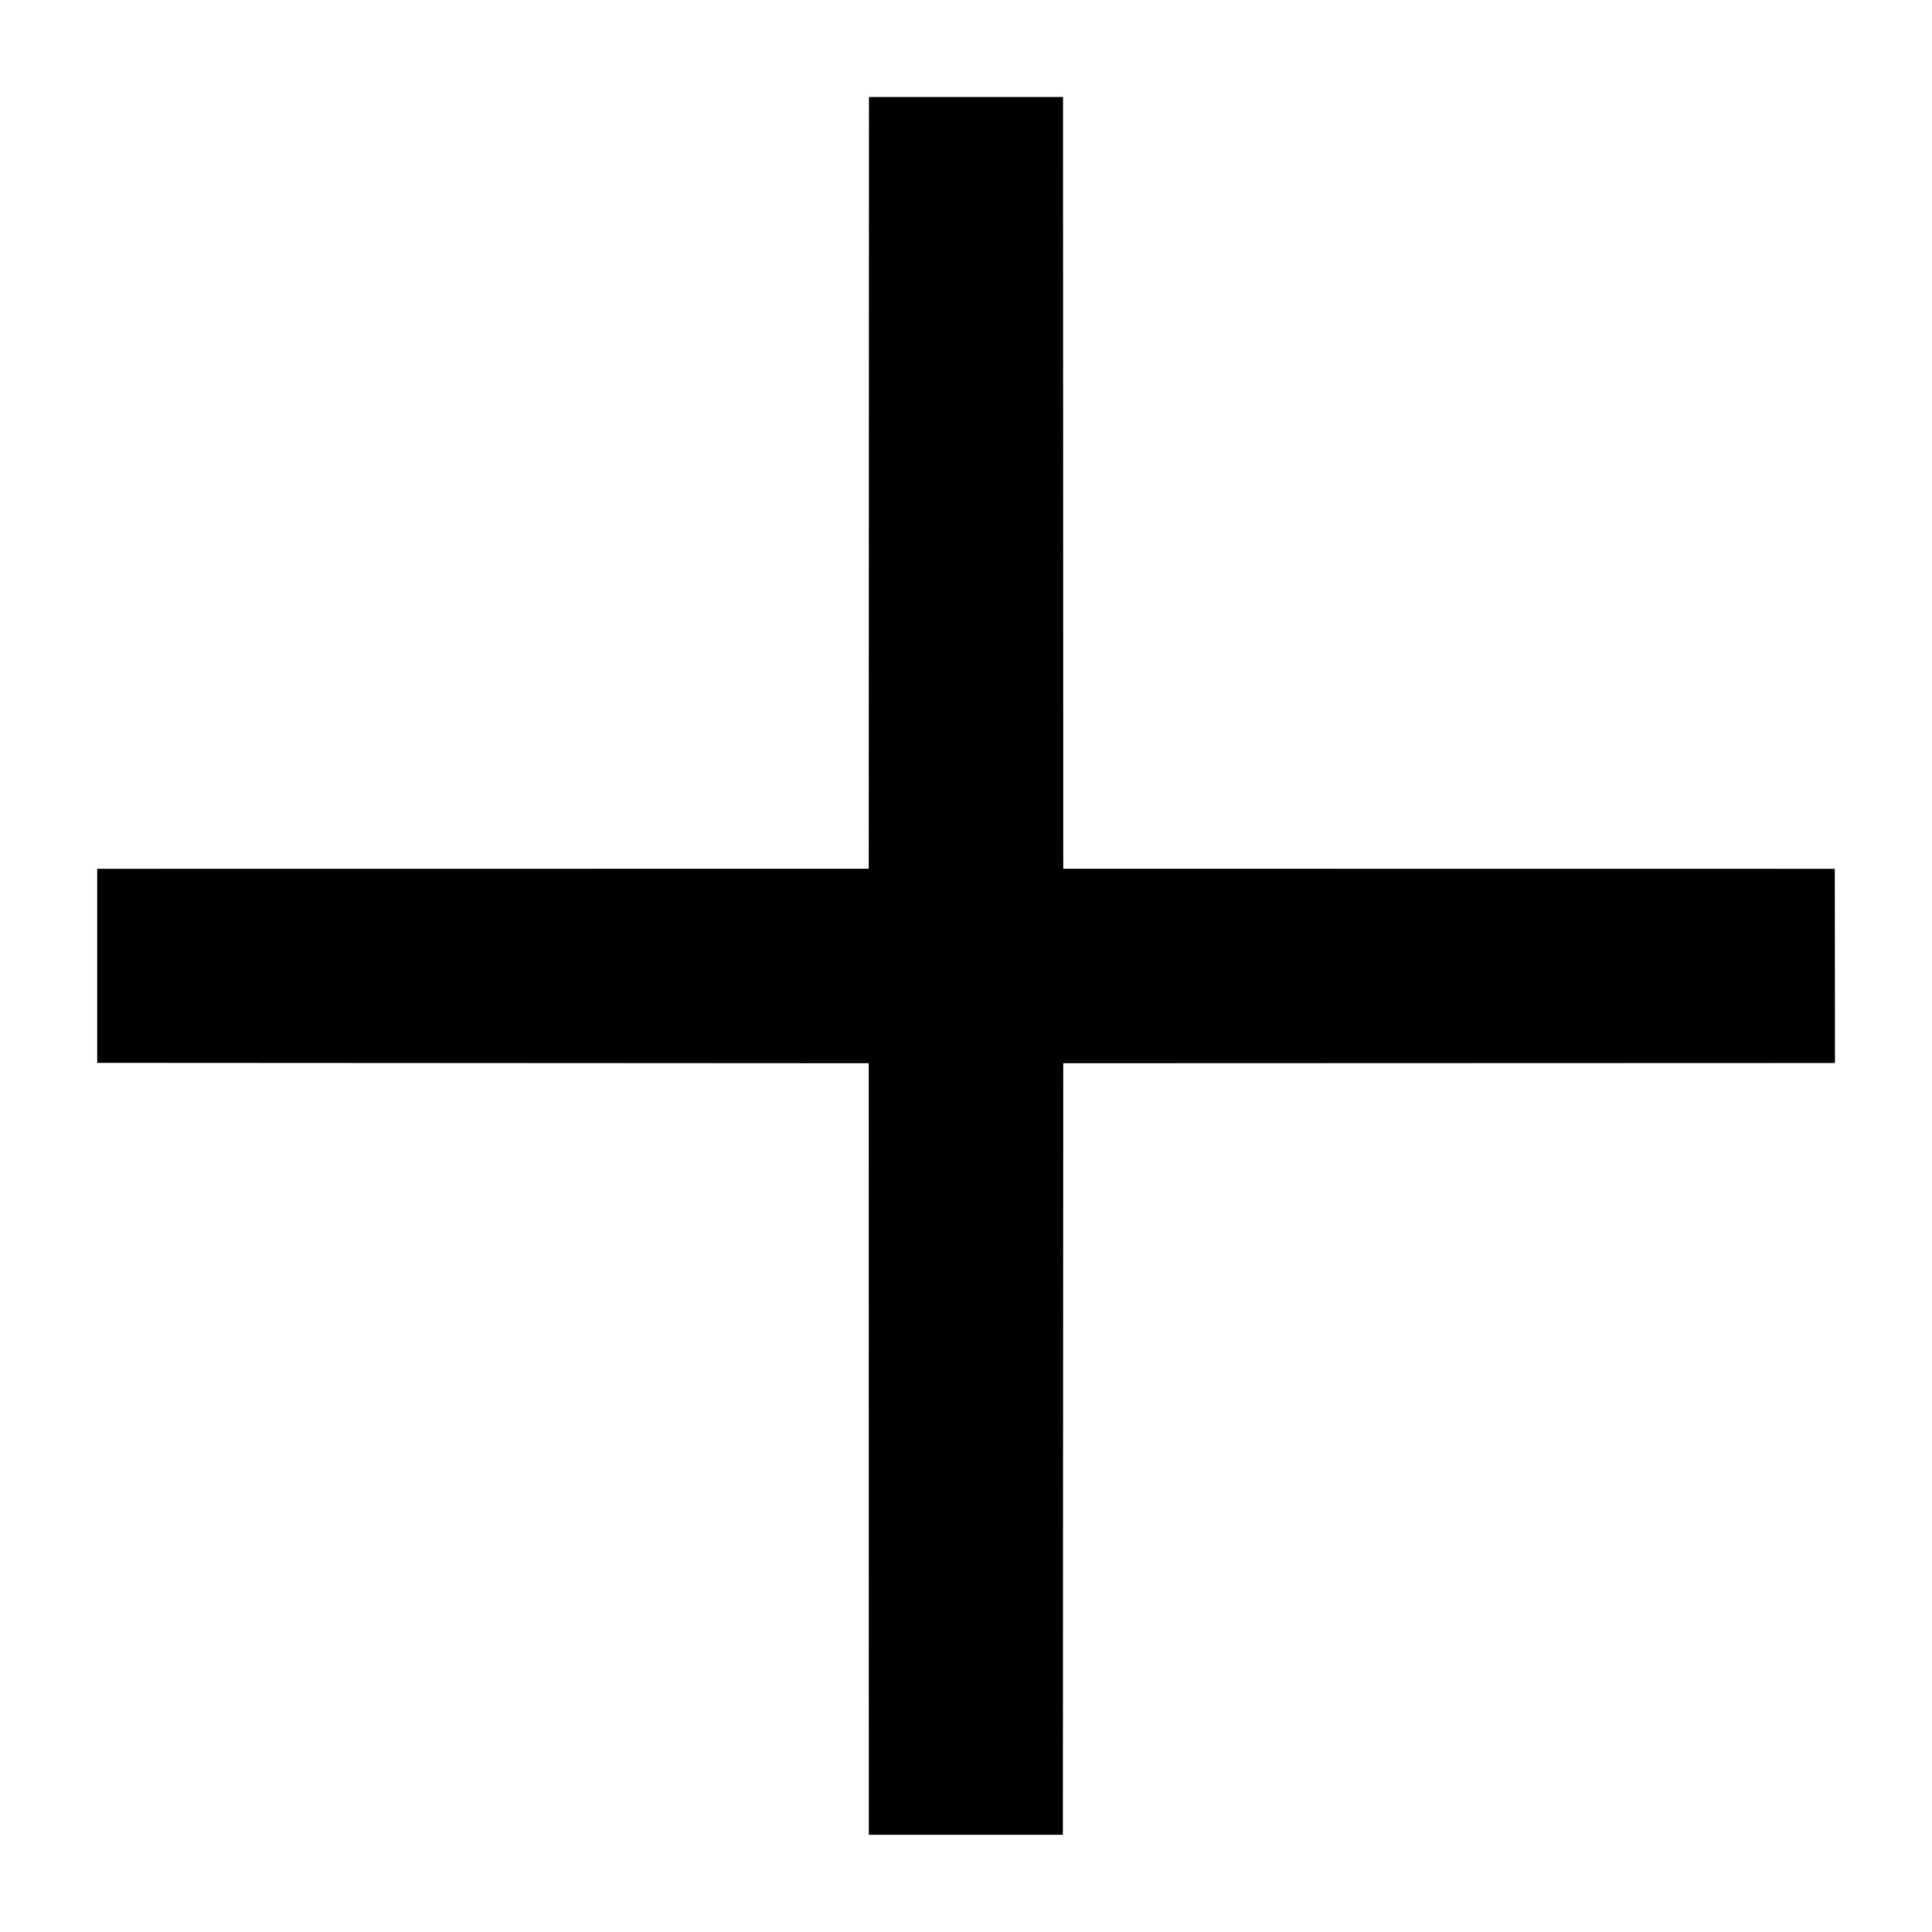 <svg xmlns="http://www.w3.org/2000/svg" width="15.486" height="15.486" viewBox="0 0 15.486 15.486">
  <g id="close_black_24dp" transform="translate(7.743) rotate(45)">
    <path id="Pfad_73" data-name="Pfad 73" d="M0,0H10.95V10.95H0Z" transform="translate(0 0)" fill="none"/>
    <path id="Pfad_74" data-name="Pfad 74" d="M10.95,1.1,9.848,0,5.475,4.372,1.1,0,0,1.1,4.372,5.475,0,9.848l1.1,1.1L5.475,6.578,9.848,10.95l1.1-1.1L6.578,5.475Z" transform="translate(0 0)"/>
  </g>
</svg>
